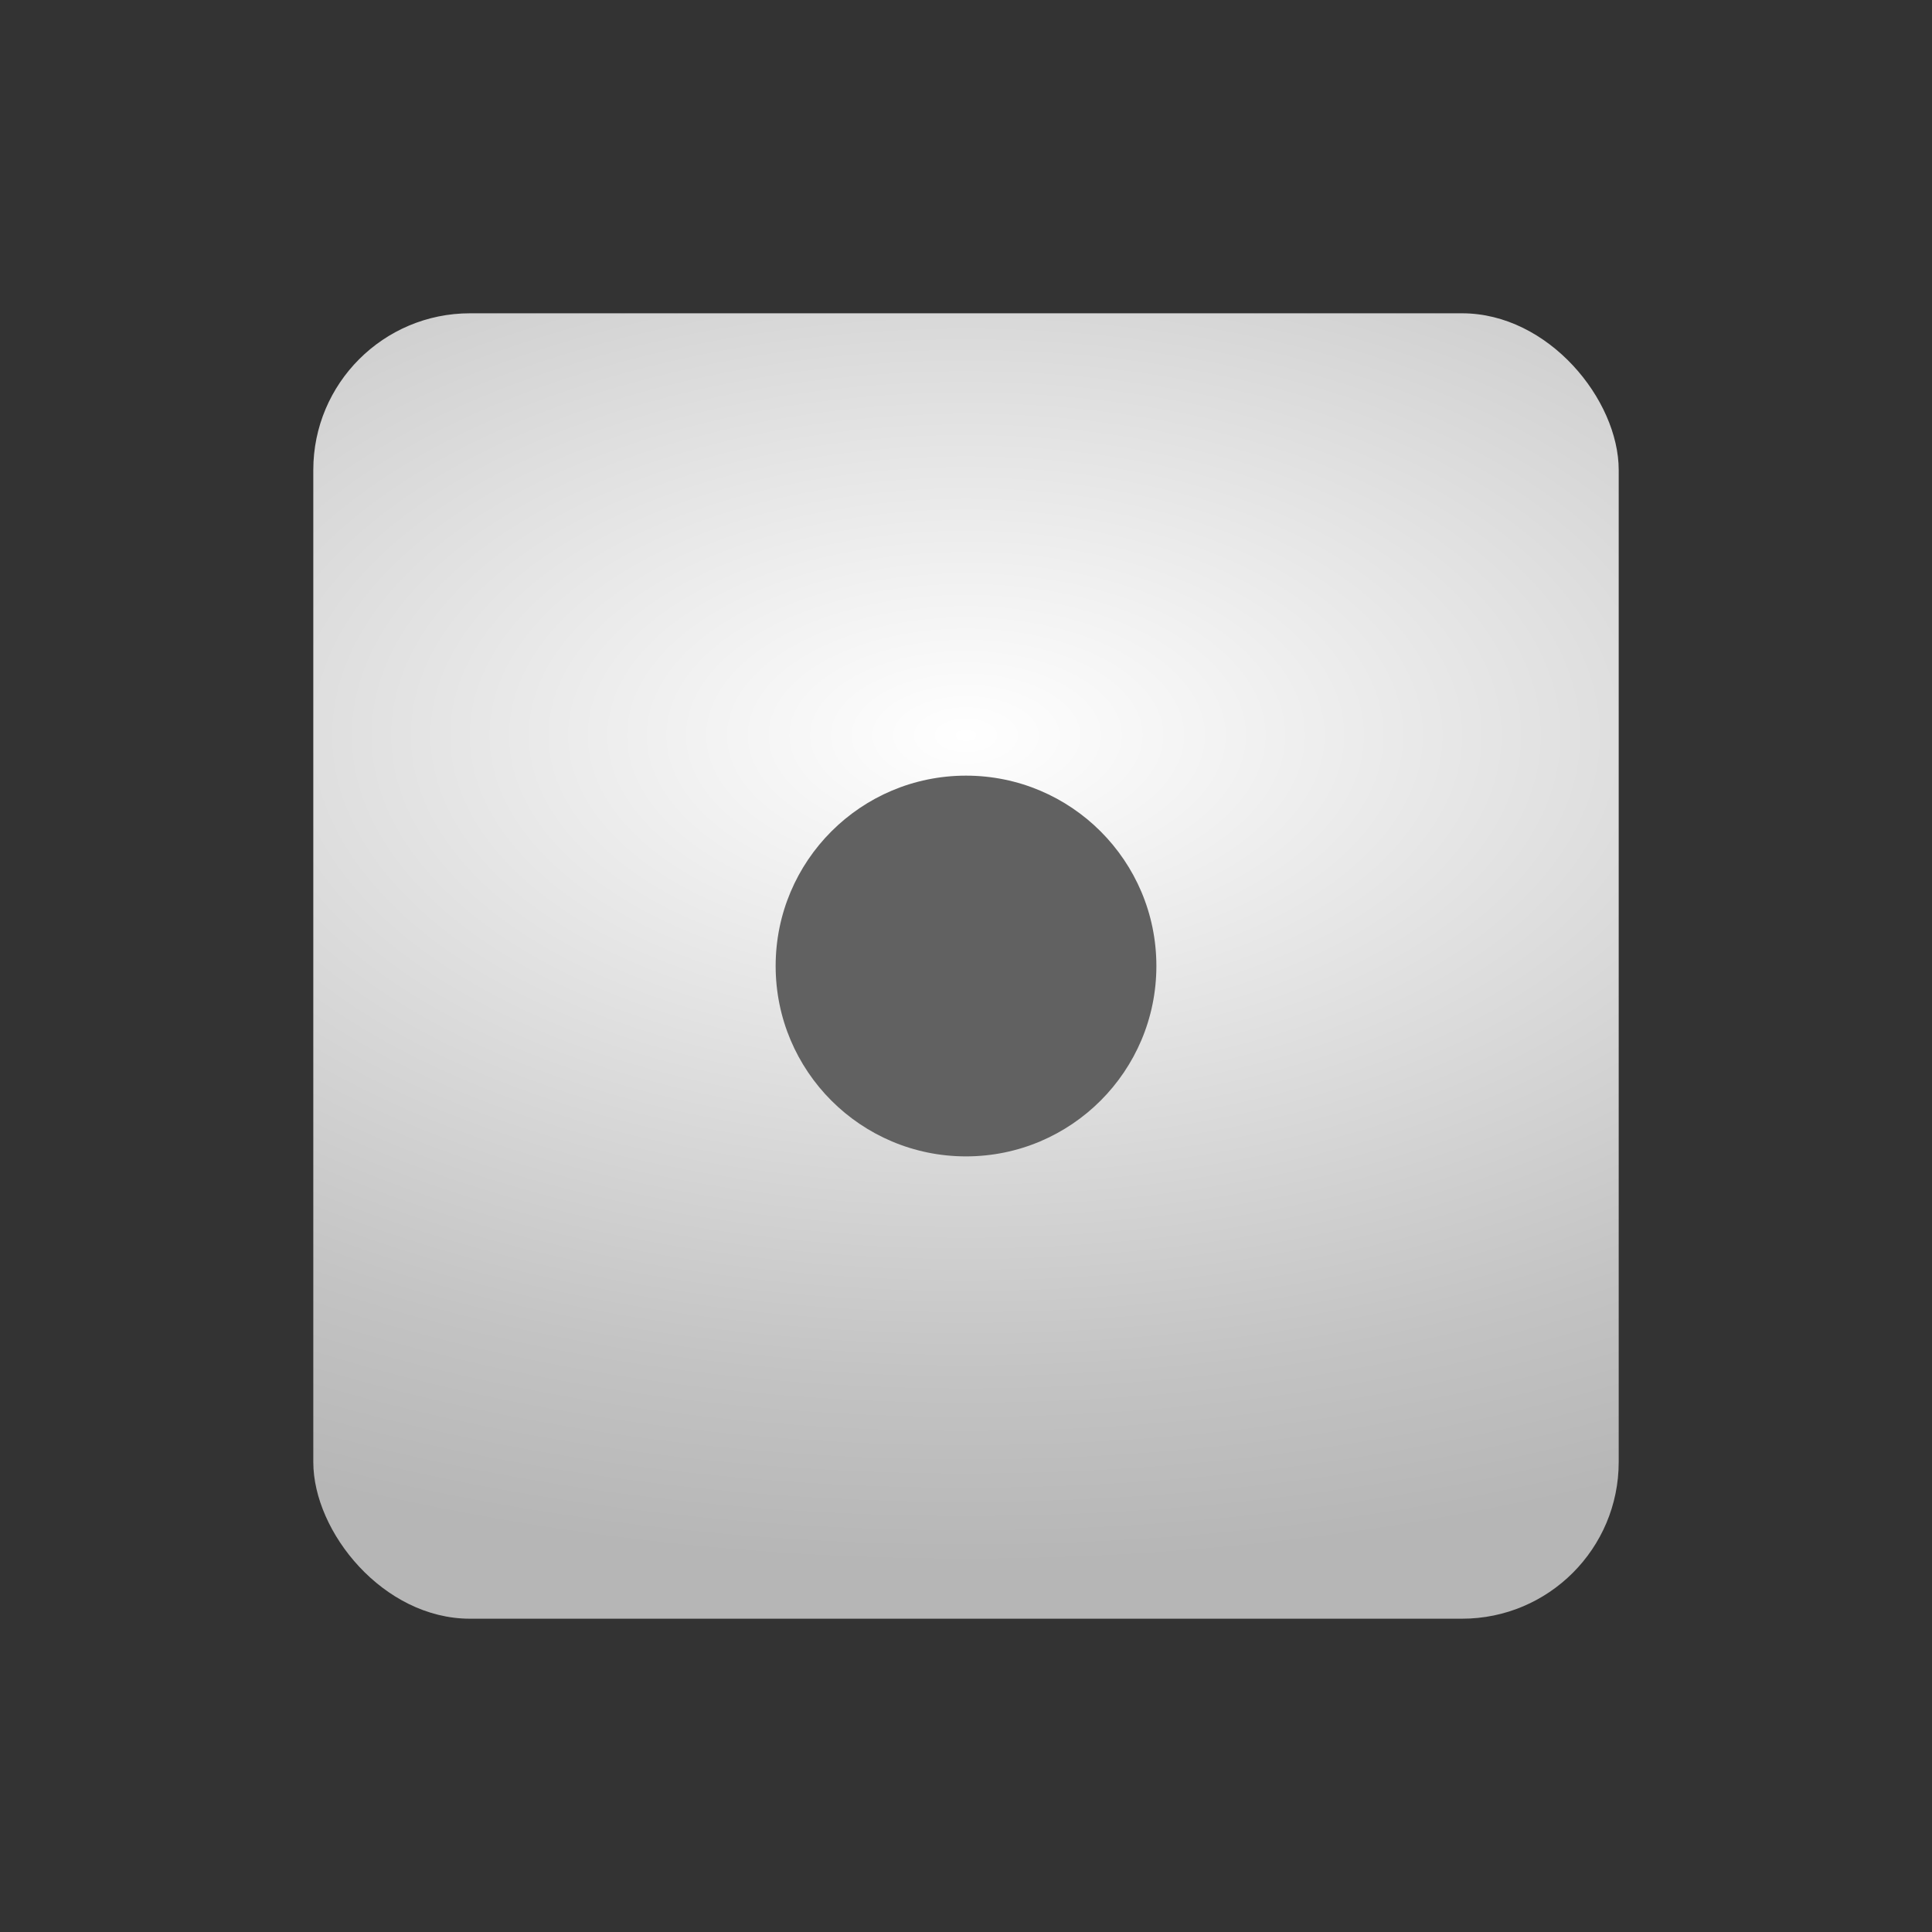 <svg width="74" height="74" viewBox="0 0 74 74" fill="none" xmlns="http://www.w3.org/2000/svg">
<rect x="0" y="0" width="74" height="74" fill="#333333" stroke="none"/>
<rect x="12" y="12" width="50" height="50" rx="6" fill="url(#paint0_radial_2208_36599)"/>
<path d="M37 44.292C41.027 44.292 44.292 41.027 44.292 37C44.292 32.973 41.027 29.709 37 29.709C32.973 29.709 29.709 32.973 29.709 37C29.709 41.027 32.973 44.292 37 44.292Z" fill="#616161"/>
<defs>
<radialGradient id="paint0_radial_2208_36599" cx="0" cy="0" r="1" gradientUnits="userSpaceOnUse" gradientTransform="translate(37 28.228) rotate(90) scale(31.579 58.724)">
<stop stop-color="white"/>
<stop offset="0.176" stop-color="#F2F2F2"/>
<stop offset="0.778" stop-color="#C3C3C3"/>
<stop offset="1" stop-color="#B6B6B6"/>
</radialGradient>
</defs>
</svg>
